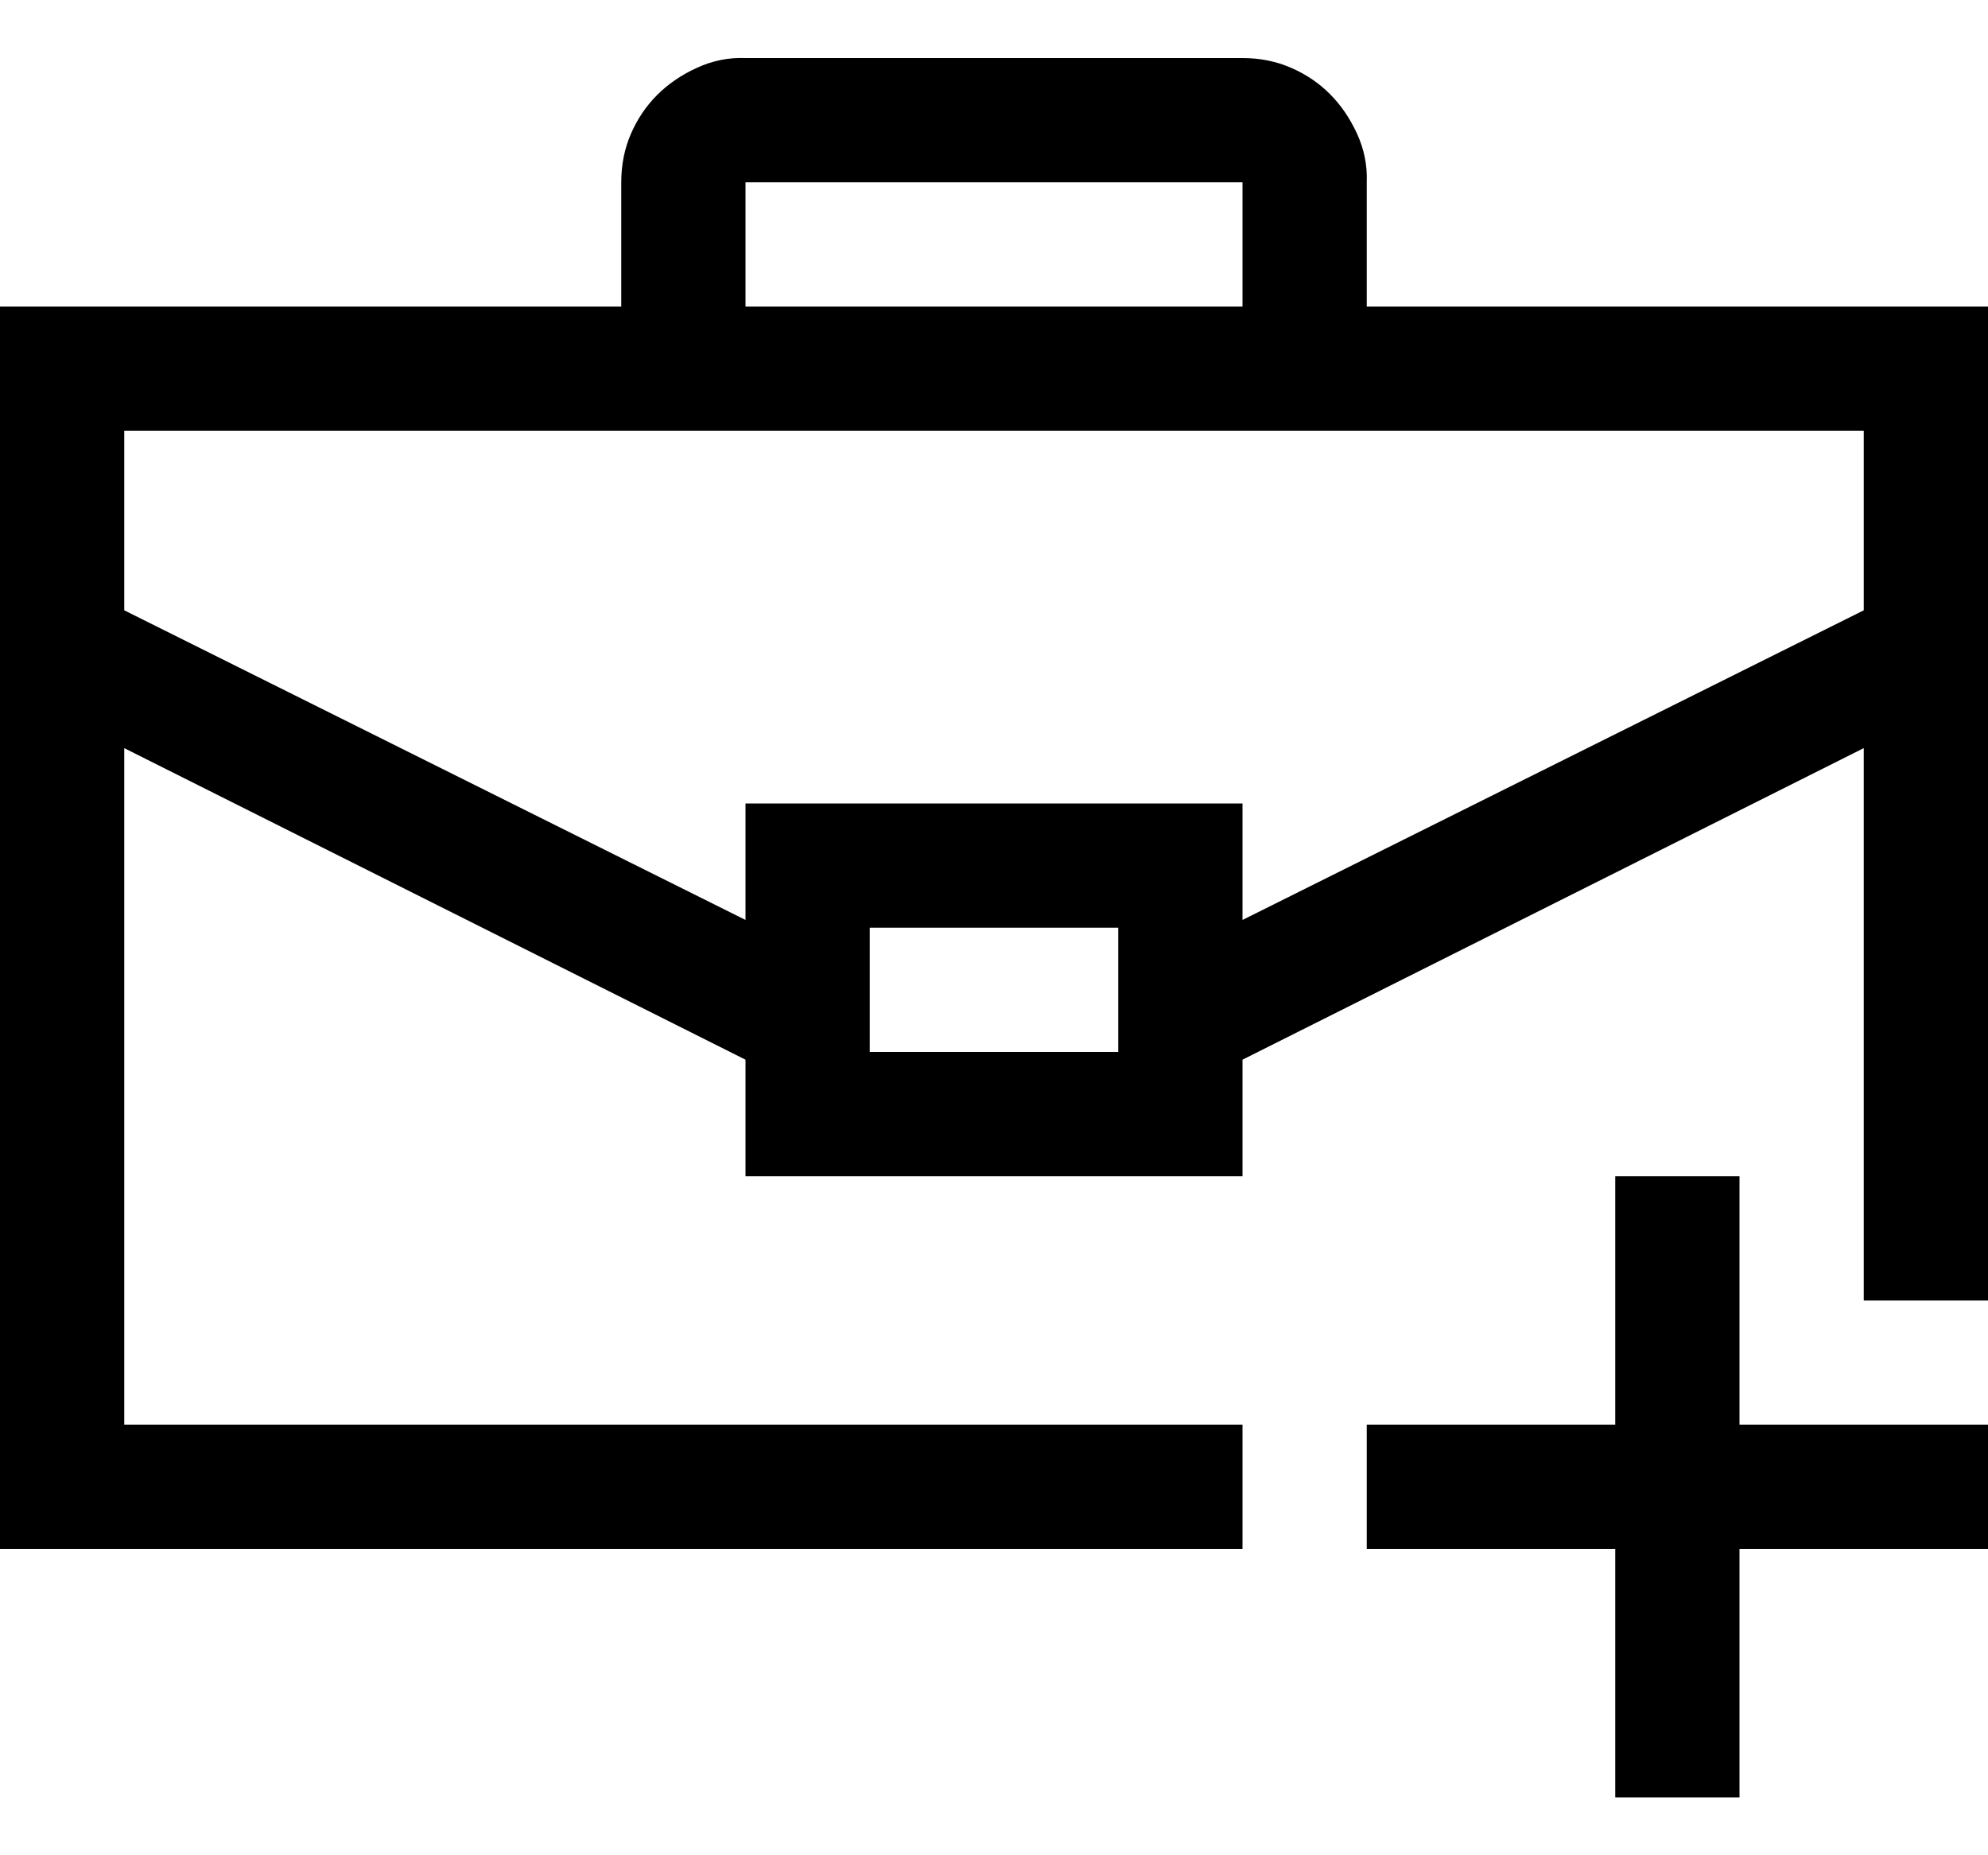 <svg width="30" height="28" viewBox="0 0 30 28" fill="none" xmlns="http://www.w3.org/2000/svg">
<path d="M30 4.626V19.626H28.125V11.291L18.75 15.993V17.751H11.25V15.993L1.875 11.291V21.501H18.75V23.376H0V4.626H9.375V2.751C9.375 2.488 9.424 2.243 9.521 2.019C9.619 1.794 9.751 1.599 9.917 1.433C10.083 1.267 10.283 1.13 10.518 1.023C10.752 0.915 10.996 0.866 11.25 0.876H18.75C19.014 0.876 19.258 0.925 19.482 1.023C19.707 1.12 19.902 1.252 20.068 1.418C20.234 1.584 20.371 1.784 20.479 2.019C20.586 2.253 20.635 2.497 20.625 2.751V4.626H30ZM11.25 4.626H18.75V2.751H11.25V4.626ZM16.875 14.001H13.125V15.876H16.875V14.001ZM28.125 9.211V6.501H1.875V9.211L11.25 13.884V12.126H18.75V13.884L28.125 9.211ZM26.25 21.501H30V23.376H26.25V27.126H24.375V23.376H20.625V21.501H24.375V17.751H26.25V21.501Z" fill="black"/>
</svg>
